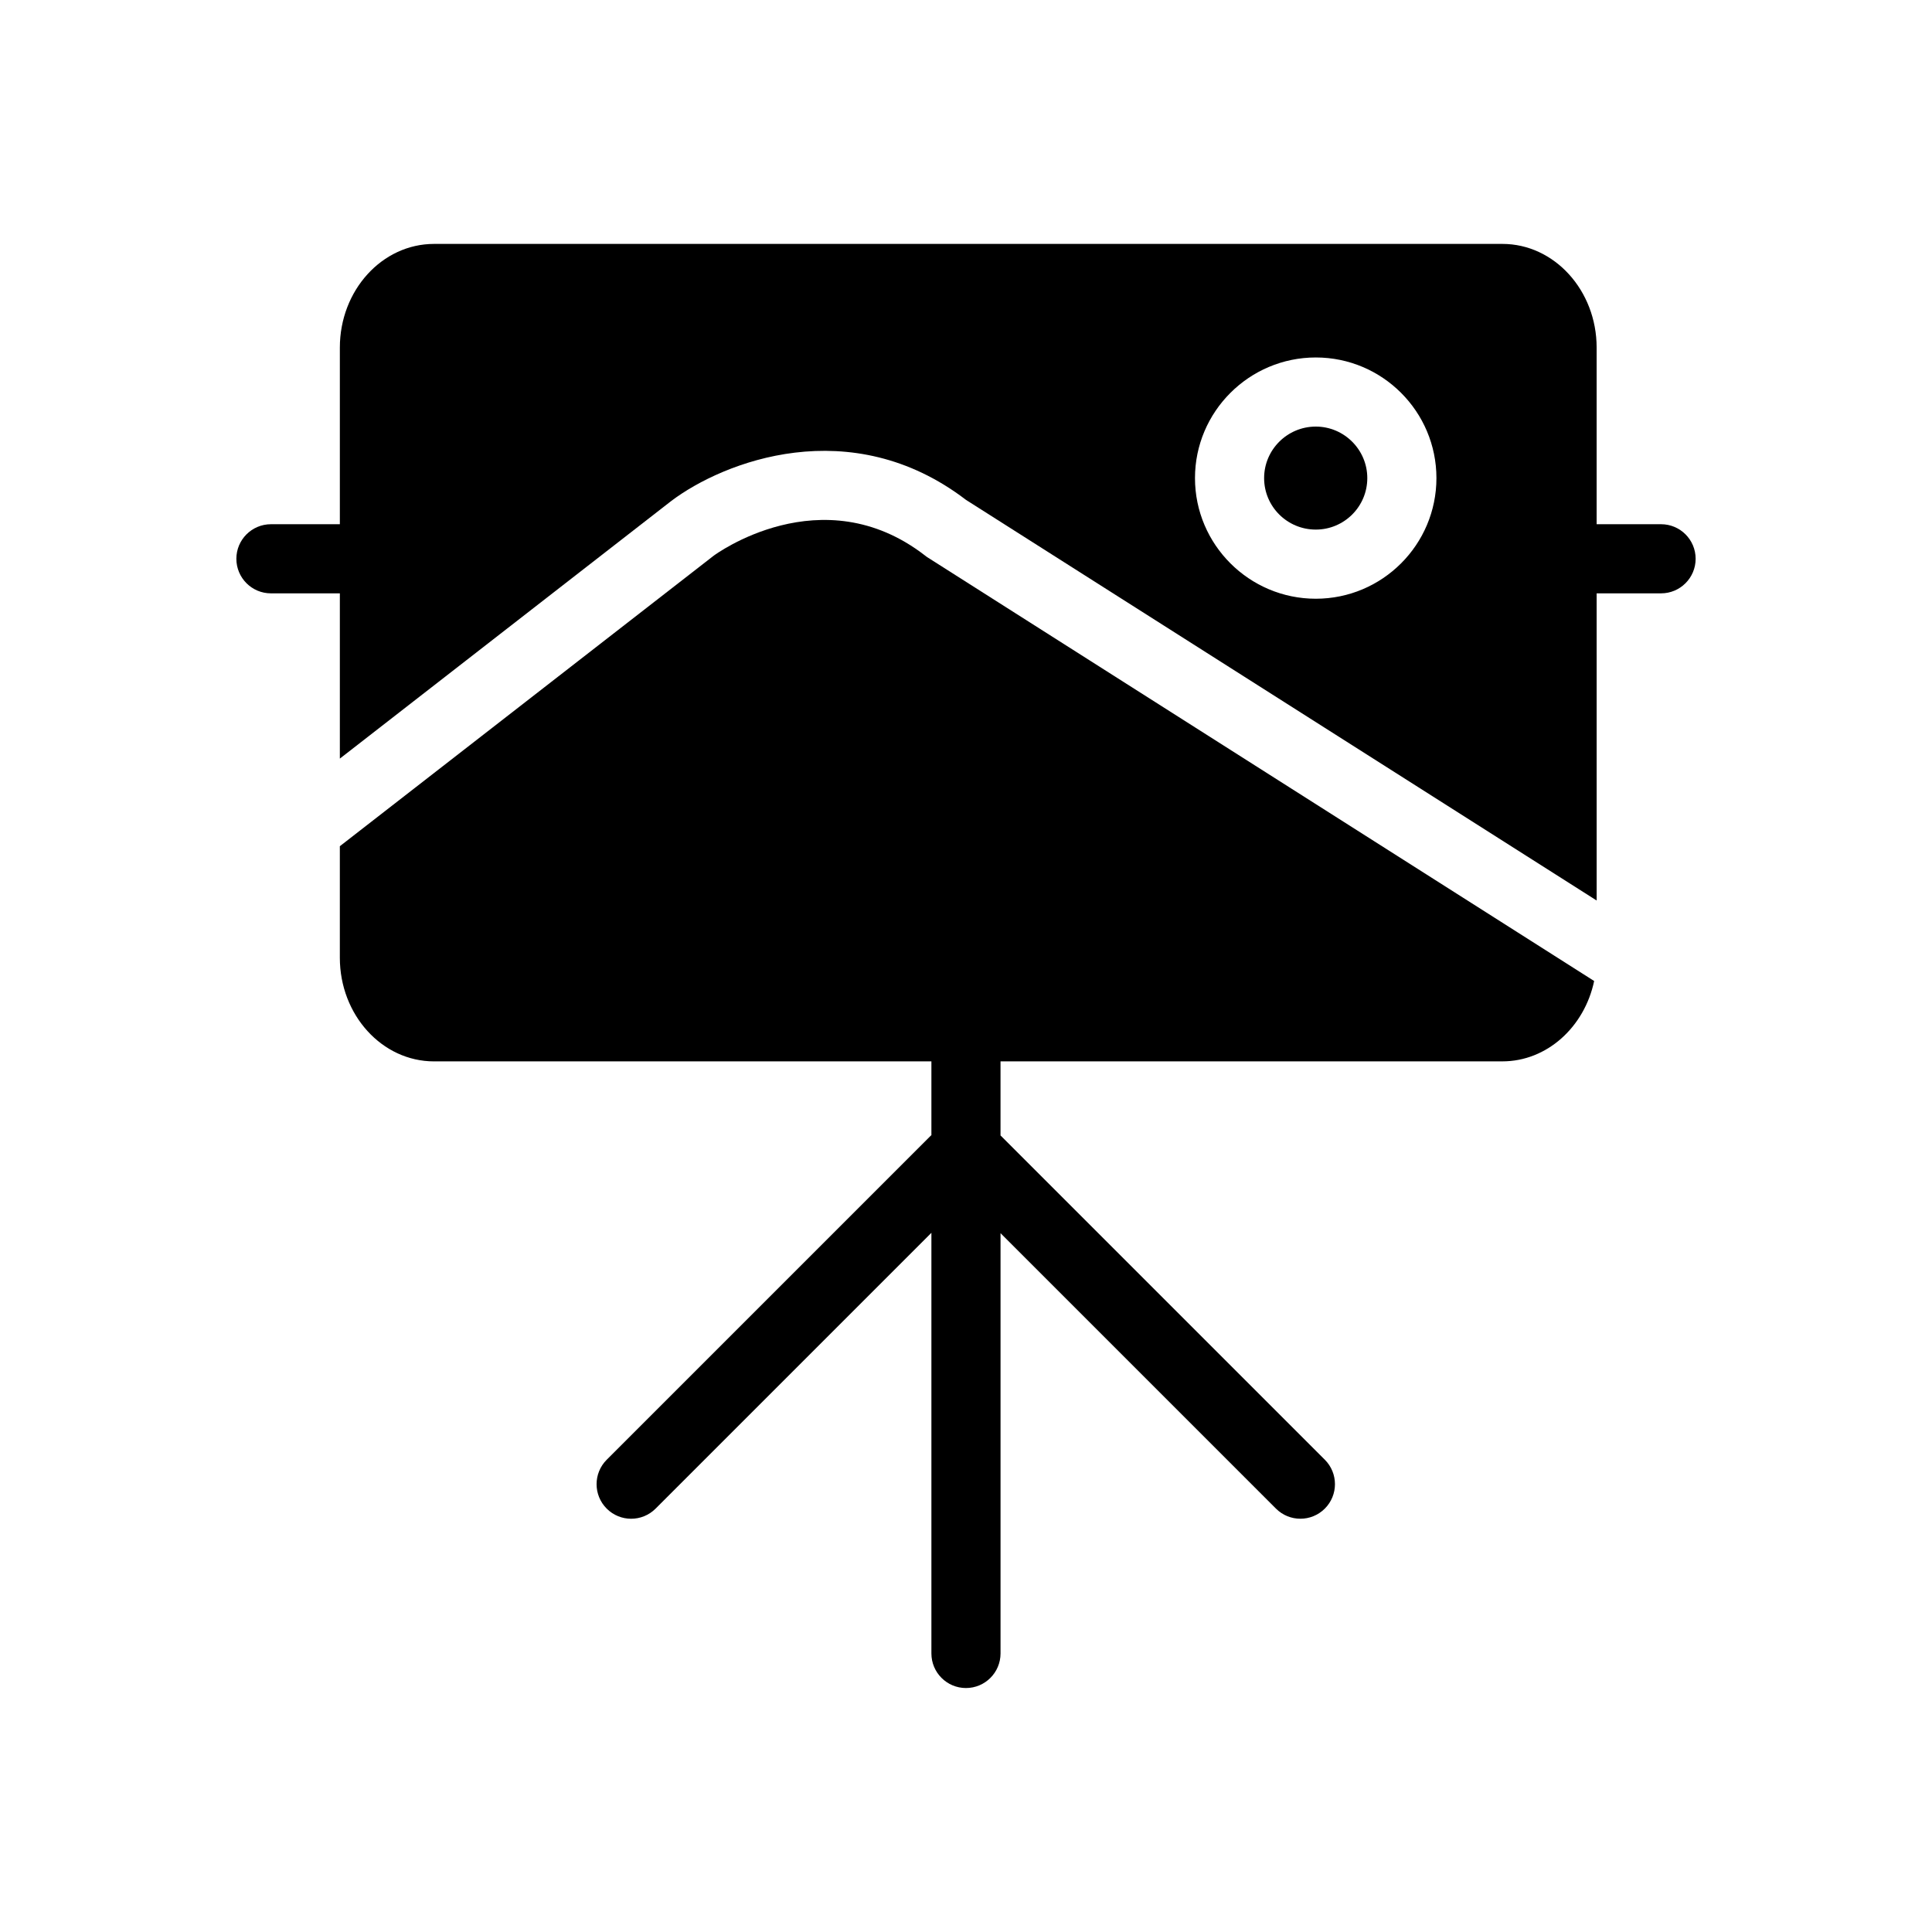 <?xml version="1.0" encoding="UTF-8"?>
<!-- Uploaded to: ICON Repo, www.iconrepo.com, Generator: ICON Repo Mixer Tools -->
<svg fill="#000000" width="800px" height="800px" version="1.1" viewBox="144 144 512 512" xmlns="http://www.w3.org/2000/svg">
 <g>
  <path d="m389.14 291.22c-27.344-21.16-55.785-0.137-56.059 0.09l-99.02 76.945v29.543c0 15.16 11.176 27.48 24.961 27.48h131.81v19.562c-0.062 0.059-0.141 0.105-0.207 0.168l-85.84 85.84c-3.578 3.578-3.578 9.375 0 12.953 1.789 1.789 4.133 2.684 6.477 2.684s4.684-0.895 6.477-2.684l73.094-73.094v111.48c0 5.055 4.106 9.16 9.16 9.16s9.16-4.106 9.16-9.16v-111.38l72.988 72.988c1.789 1.789 4.133 2.684 6.477 2.684s4.684-0.895 6.477-2.684c3.578-3.578 3.578-9.375 0-12.953l-85.848-85.84c-0.031-0.031-0.07-0.051-0.098-0.082v-19.648h133c11.816 0 21.754-9.113 24.32-21.297l-176.65-112.26c-0.23-0.141-0.461-0.32-0.688-0.504z"/>
  <path d="m584.2 282.92h-17.074v-46.801c0-15.16-11.223-27.48-24.961-27.48h-283.14c-13.785 0-24.961 12.32-24.961 27.48v46.805h-18.266c-5.055 0-9.16 4.106-9.16 9.16 0 5.055 4.106 9.16 9.16 9.16h18.266v43.793l87.848-68.289c13.785-10.398 47.543-23.633 78.09-0.273l167.13 106.17-0.004-81.402h17.074c5.055 0 9.16-4.106 9.16-9.16 0-5.055-4.102-9.16-9.16-9.16zm-91.5 19.75c-17.633 0-32.016-14.336-32.016-31.969s14.383-31.969 32.016-31.969c17.633 0 31.969 14.336 31.969 31.969s-14.336 31.969-31.969 31.969z"/>
  <path d="m492.7 257.05c-7.559 0-13.695 6.137-13.695 13.648 0 7.559 6.137 13.648 13.695 13.648 7.512 0 13.648-6.09 13.648-13.648 0-7.512-6.137-13.648-13.648-13.648z"/>
 </g>
</svg>